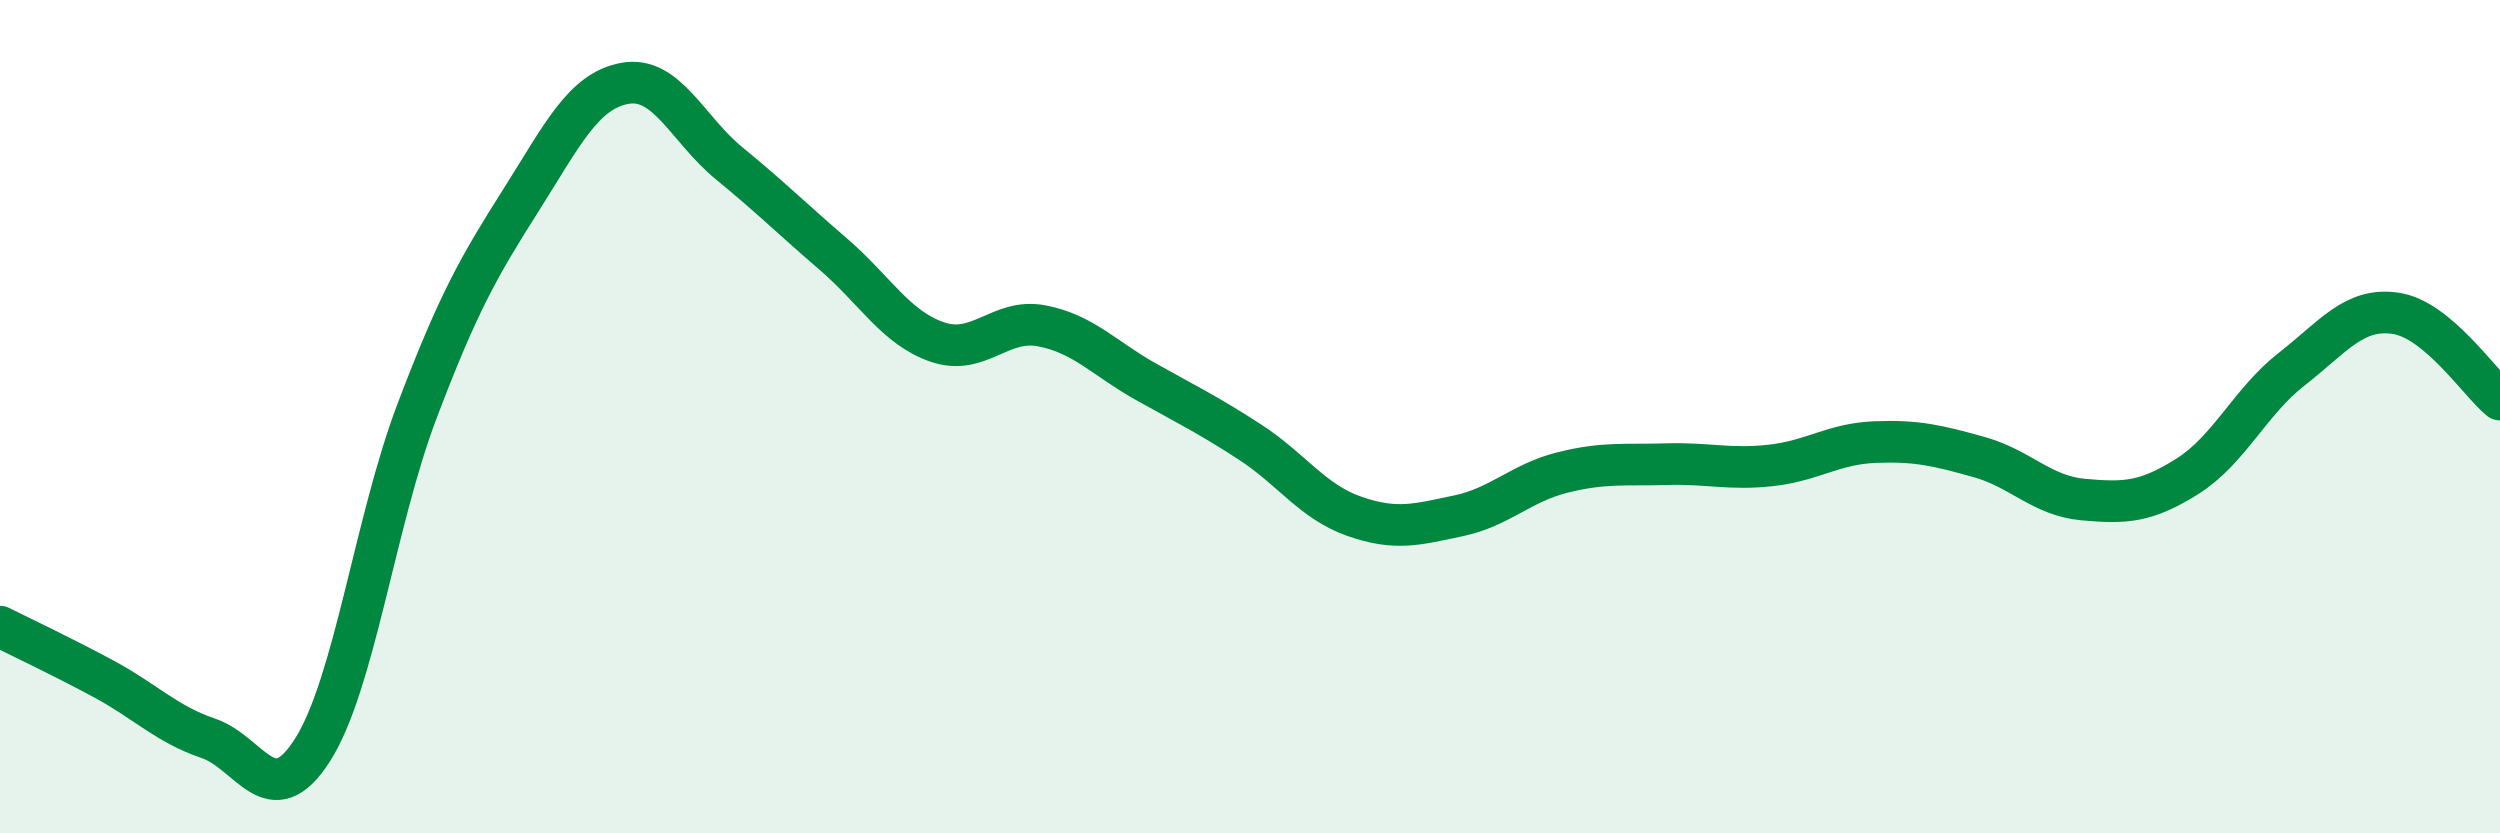 
    <svg width="60" height="20" viewBox="0 0 60 20" xmlns="http://www.w3.org/2000/svg">
      <path
        d="M 0,15.04 C 0.5,15.29 1.5,15.76 2.5,16.3 C 3.5,16.84 4,17.38 5,17.72 C 6,18.06 6.5,19.57 7.5,18 C 8.5,16.43 9,12.53 10,9.89 C 11,7.25 11.5,6.39 12.5,4.81 C 13.5,3.23 14,2.18 15,2 C 16,1.82 16.5,3.1 17.5,3.92 C 18.5,4.74 19,5.24 20,6.1 C 21,6.96 21.5,7.87 22.5,8.21 C 23.5,8.55 24,7.63 25,7.82 C 26,8.01 26.5,8.6 27.5,9.16 C 28.5,9.72 29,9.96 30,10.61 C 31,11.26 31.5,12.04 32.5,12.39 C 33.5,12.74 34,12.59 35,12.38 C 36,12.17 36.5,11.59 37.5,11.34 C 38.5,11.09 39,11.17 40,11.14 C 41,11.11 41.5,11.28 42.5,11.17 C 43.5,11.06 44,10.65 45,10.61 C 46,10.57 46.5,10.69 47.5,10.97 C 48.5,11.25 49,11.9 50,11.99 C 51,12.08 51.5,12.06 52.5,11.43 C 53.5,10.8 54,9.64 55,8.86 C 56,8.08 56.5,7.37 57.5,7.52 C 58.5,7.67 59.5,9.18 60,9.59L60 20L0 20Z"
        fill="#008740"
        opacity="0.1"
        stroke-linecap="round"
        stroke-linejoin="round"
      />
      <path
        d="M 0,15.04 C 0.5,15.29 1.5,15.76 2.5,16.3 C 3.5,16.84 4,17.38 5,17.72 C 6,18.06 6.5,19.57 7.5,18 C 8.5,16.43 9,12.53 10,9.89 C 11,7.25 11.5,6.39 12.5,4.81 C 13.5,3.23 14,2.18 15,2 C 16,1.82 16.5,3.1 17.5,3.92 C 18.5,4.74 19,5.24 20,6.1 C 21,6.96 21.5,7.87 22.5,8.21 C 23.5,8.55 24,7.63 25,7.82 C 26,8.01 26.5,8.6 27.5,9.16 C 28.5,9.72 29,9.96 30,10.61 C 31,11.26 31.5,12.04 32.5,12.39 C 33.5,12.74 34,12.59 35,12.38 C 36,12.17 36.5,11.59 37.5,11.34 C 38.5,11.09 39,11.17 40,11.14 C 41,11.11 41.5,11.28 42.5,11.17 C 43.5,11.06 44,10.65 45,10.61 C 46,10.57 46.5,10.69 47.5,10.97 C 48.5,11.25 49,11.9 50,11.99 C 51,12.08 51.5,12.06 52.5,11.43 C 53.5,10.8 54,9.64 55,8.86 C 56,8.08 56.5,7.37 57.5,7.52 C 58.5,7.67 59.5,9.18 60,9.59"
        stroke="#008740"
        stroke-width="1"
        fill="none"
        stroke-linecap="round"
        stroke-linejoin="round"
      />
    </svg>
  